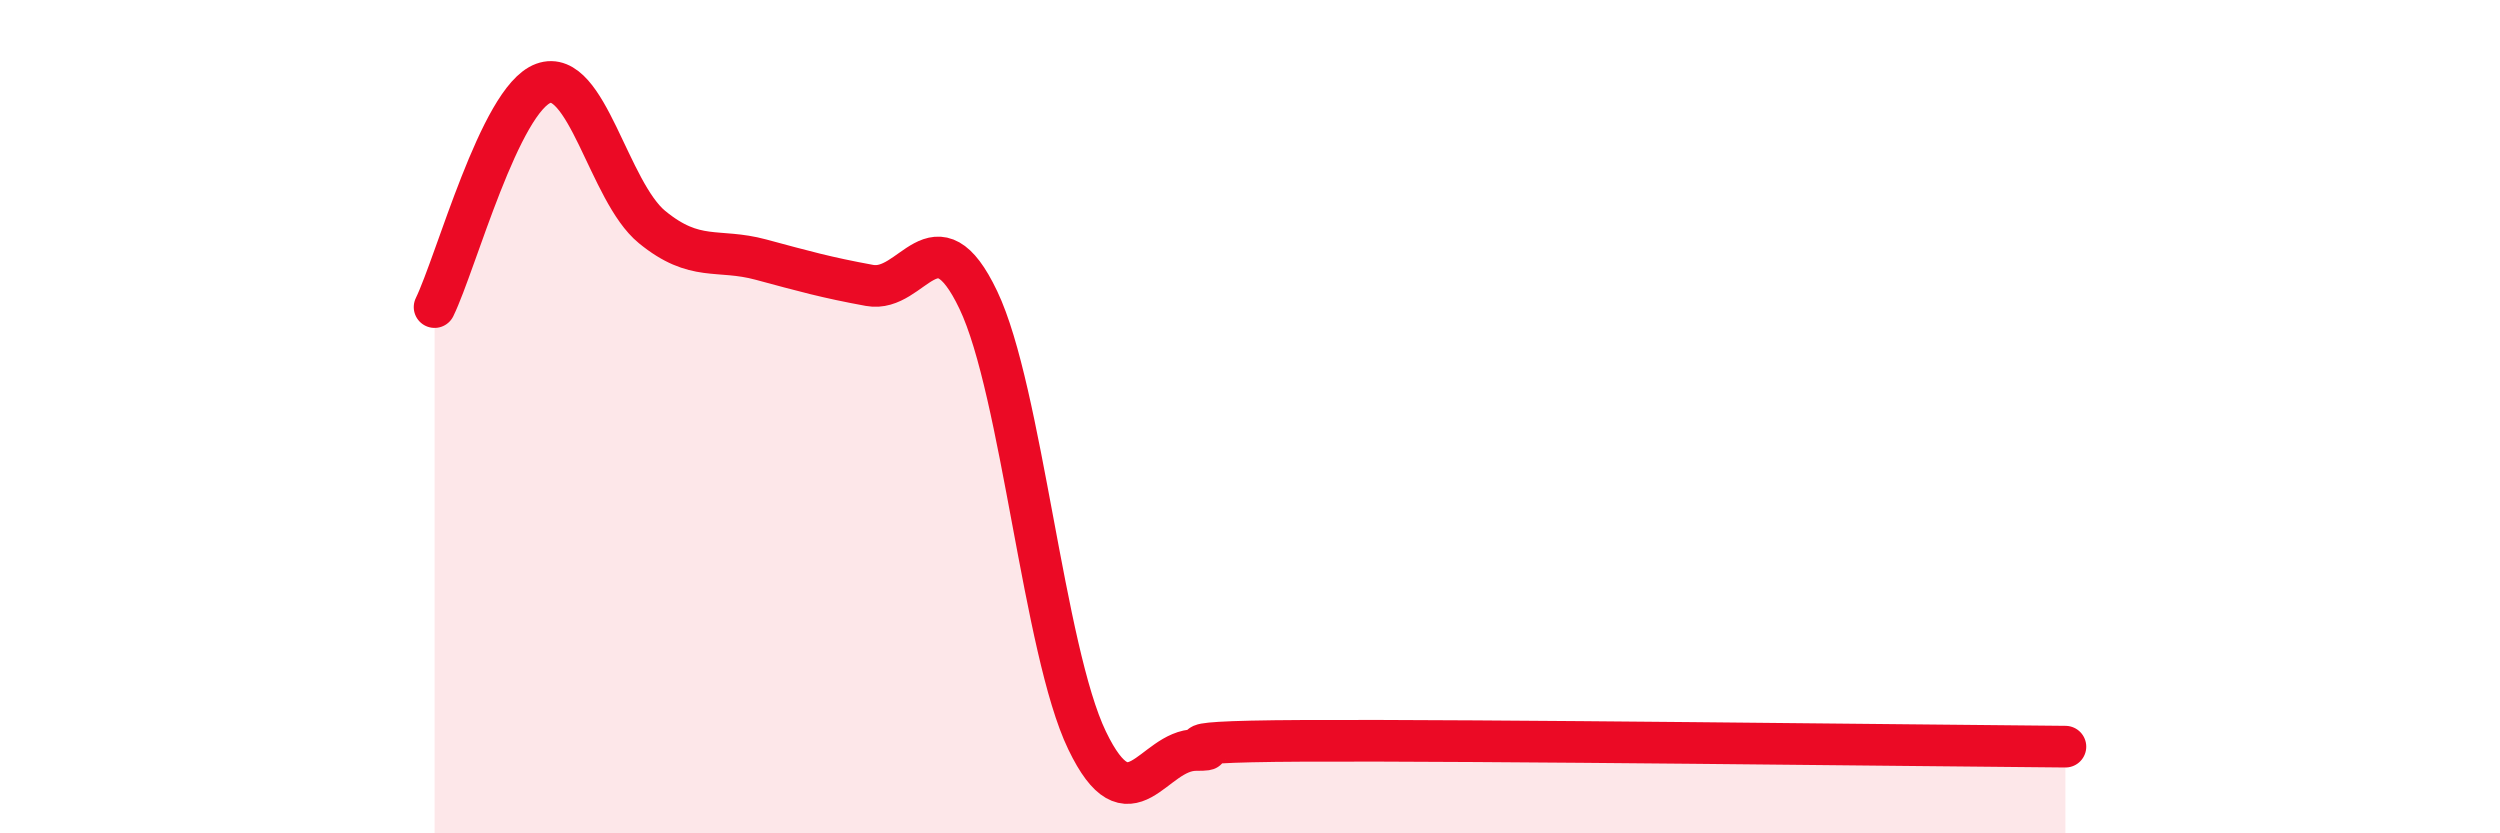 
    <svg width="60" height="20" viewBox="0 0 60 20" xmlns="http://www.w3.org/2000/svg">
      <path
        d="M 10.43,7.37 C 10.95,6.3 12,2.38 13.04,2 C 14.08,1.62 14.61,4.6 15.65,5.45 C 16.69,6.3 17.22,5.95 18.26,6.23 C 19.3,6.51 19.83,6.66 20.87,6.85 C 21.91,7.04 22.44,5.02 23.48,7.2 C 24.52,9.38 25.05,15.61 26.09,17.77 C 27.13,19.93 27.66,18 28.7,18 C 29.74,18 27.13,17.8 31.3,17.78 C 35.47,17.76 45.92,17.89 49.57,17.92L49.57 20L10.43 20Z"
        fill="#EB0A25"
        opacity="0.1"
        stroke-linecap="round"
        stroke-linejoin="round"
      />
      <path
        d="M 10.43,7.37 C 10.95,6.3 12,2.38 13.04,2 C 14.08,1.62 14.61,4.6 15.65,5.45 C 16.69,6.3 17.22,5.95 18.26,6.23 C 19.3,6.51 19.83,6.66 20.87,6.85 C 21.91,7.04 22.44,5.02 23.48,7.2 C 24.52,9.38 25.05,15.61 26.09,17.77 C 27.13,19.93 27.66,18 28.7,18 C 29.74,18 27.13,17.8 31.3,17.78 C 35.47,17.76 45.92,17.89 49.57,17.92"
        stroke="#EB0A25"
        stroke-width="1"
        fill="none"
        stroke-linecap="round"
        stroke-linejoin="round"
      />
    </svg>
  
